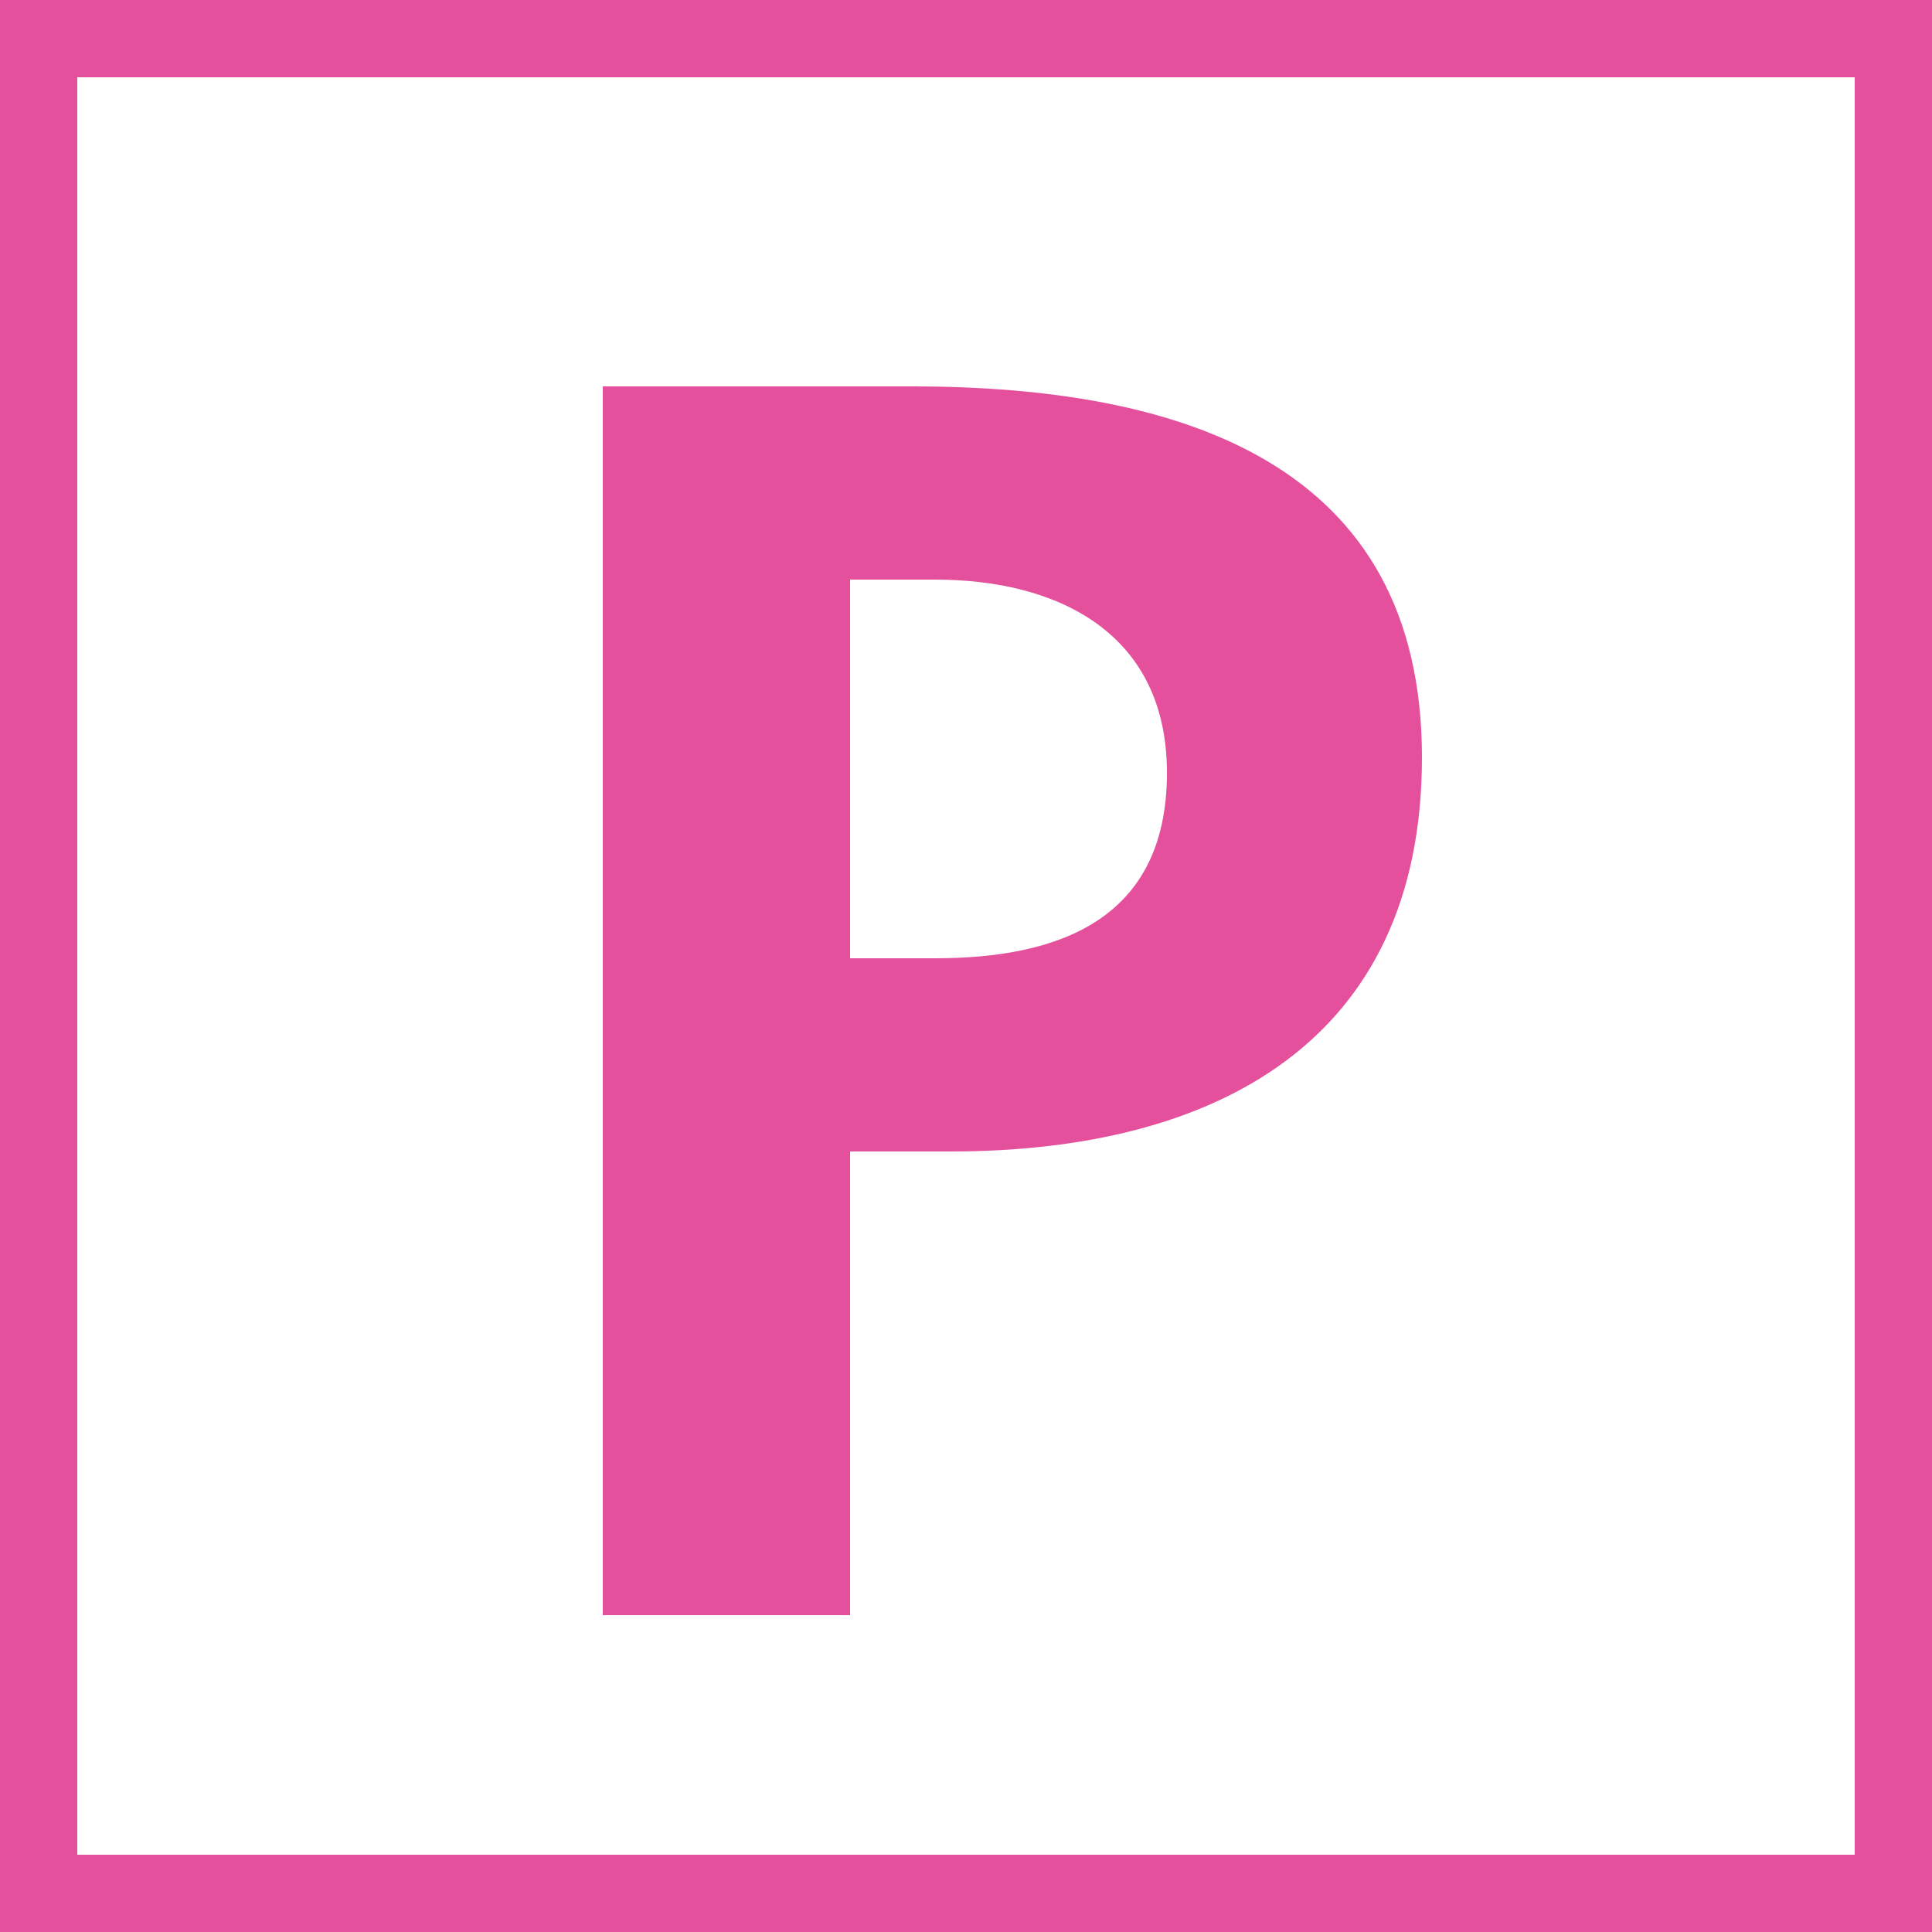 <?xml version="1.0" encoding="utf-8"?>
<!-- Generator: Adobe Illustrator 22.1.0, SVG Export Plug-In . SVG Version: 6.00 Build 0)  -->
<svg version="1.1" id="レイヤー_1" xmlns="http://www.w3.org/2000/svg" xmlns:xlink="http://www.w3.org/1999/xlink" x="0px"
	 y="0px" viewBox="0 0 25 25" style="enable-background:new 0 0 25 25;" xml:space="preserve" width="25" height="25">
<style type="text/css">
	.st0{clip-path:url(#SVGID_2_);}
	.st1{clip-path:url(#SVGID_4_);}
	.st2{clip-path:url(#SVGID_6_);}
	.st3{clip-path:url(#SVGID_8_);}
	.st4{clip-path:url(#SVGID_10_);}
	.st5{clip-path:url(#SVGID_12_);}
	.st6{clip-path:url(#SVGID_14_);}
	.st7{fill:#68CE00;}
	.st8{fill:#FF0200;}
	.st9{fill:#028AC2;}
	.st10{fill:#2D4A68;}
	.st11{fill:#999999;}
	.st12{fill:#EB5001;}
	.st13{fill:#E5509D;}
	.st14{fill:#58B52D;}
	.st15{fill:#58B52D;stroke:#58B52D;stroke-width:1.125;stroke-linecap:round;stroke-linejoin:round;stroke-miterlimit:10;}
	.st16{fill:#FFFFFF;}
	.st17{fill:#8066CC;}
	.st18{fill:none;stroke:#8066CC;stroke-linecap:round;stroke-linejoin:round;stroke-miterlimit:10;}
	.st19{fill:#27ADC2;}
	.st20{fill:none;stroke:#27ADC2;stroke-linecap:round;stroke-linejoin:round;stroke-miterlimit:10;}
</style>
<g>
	<g>
		<g>
			<path class="st13" d="M24,1v23H1V1H24 M25,0H0v25h25V0L25,0z"/>
		</g>
	</g>
	<g>
		<path class="st13" d="M7.8,5h4c3.5,0,6.6,1,6.6,4.8c0,3.7-2.7,5.1-6.1,5.1H11v6H7.8V5z M11,12.4h1.1c1.6,0,3-0.5,3-2.4
			c0-1.8-1.4-2.5-3-2.5H11V12.4z"/>
	</g>
</g>
</svg>

